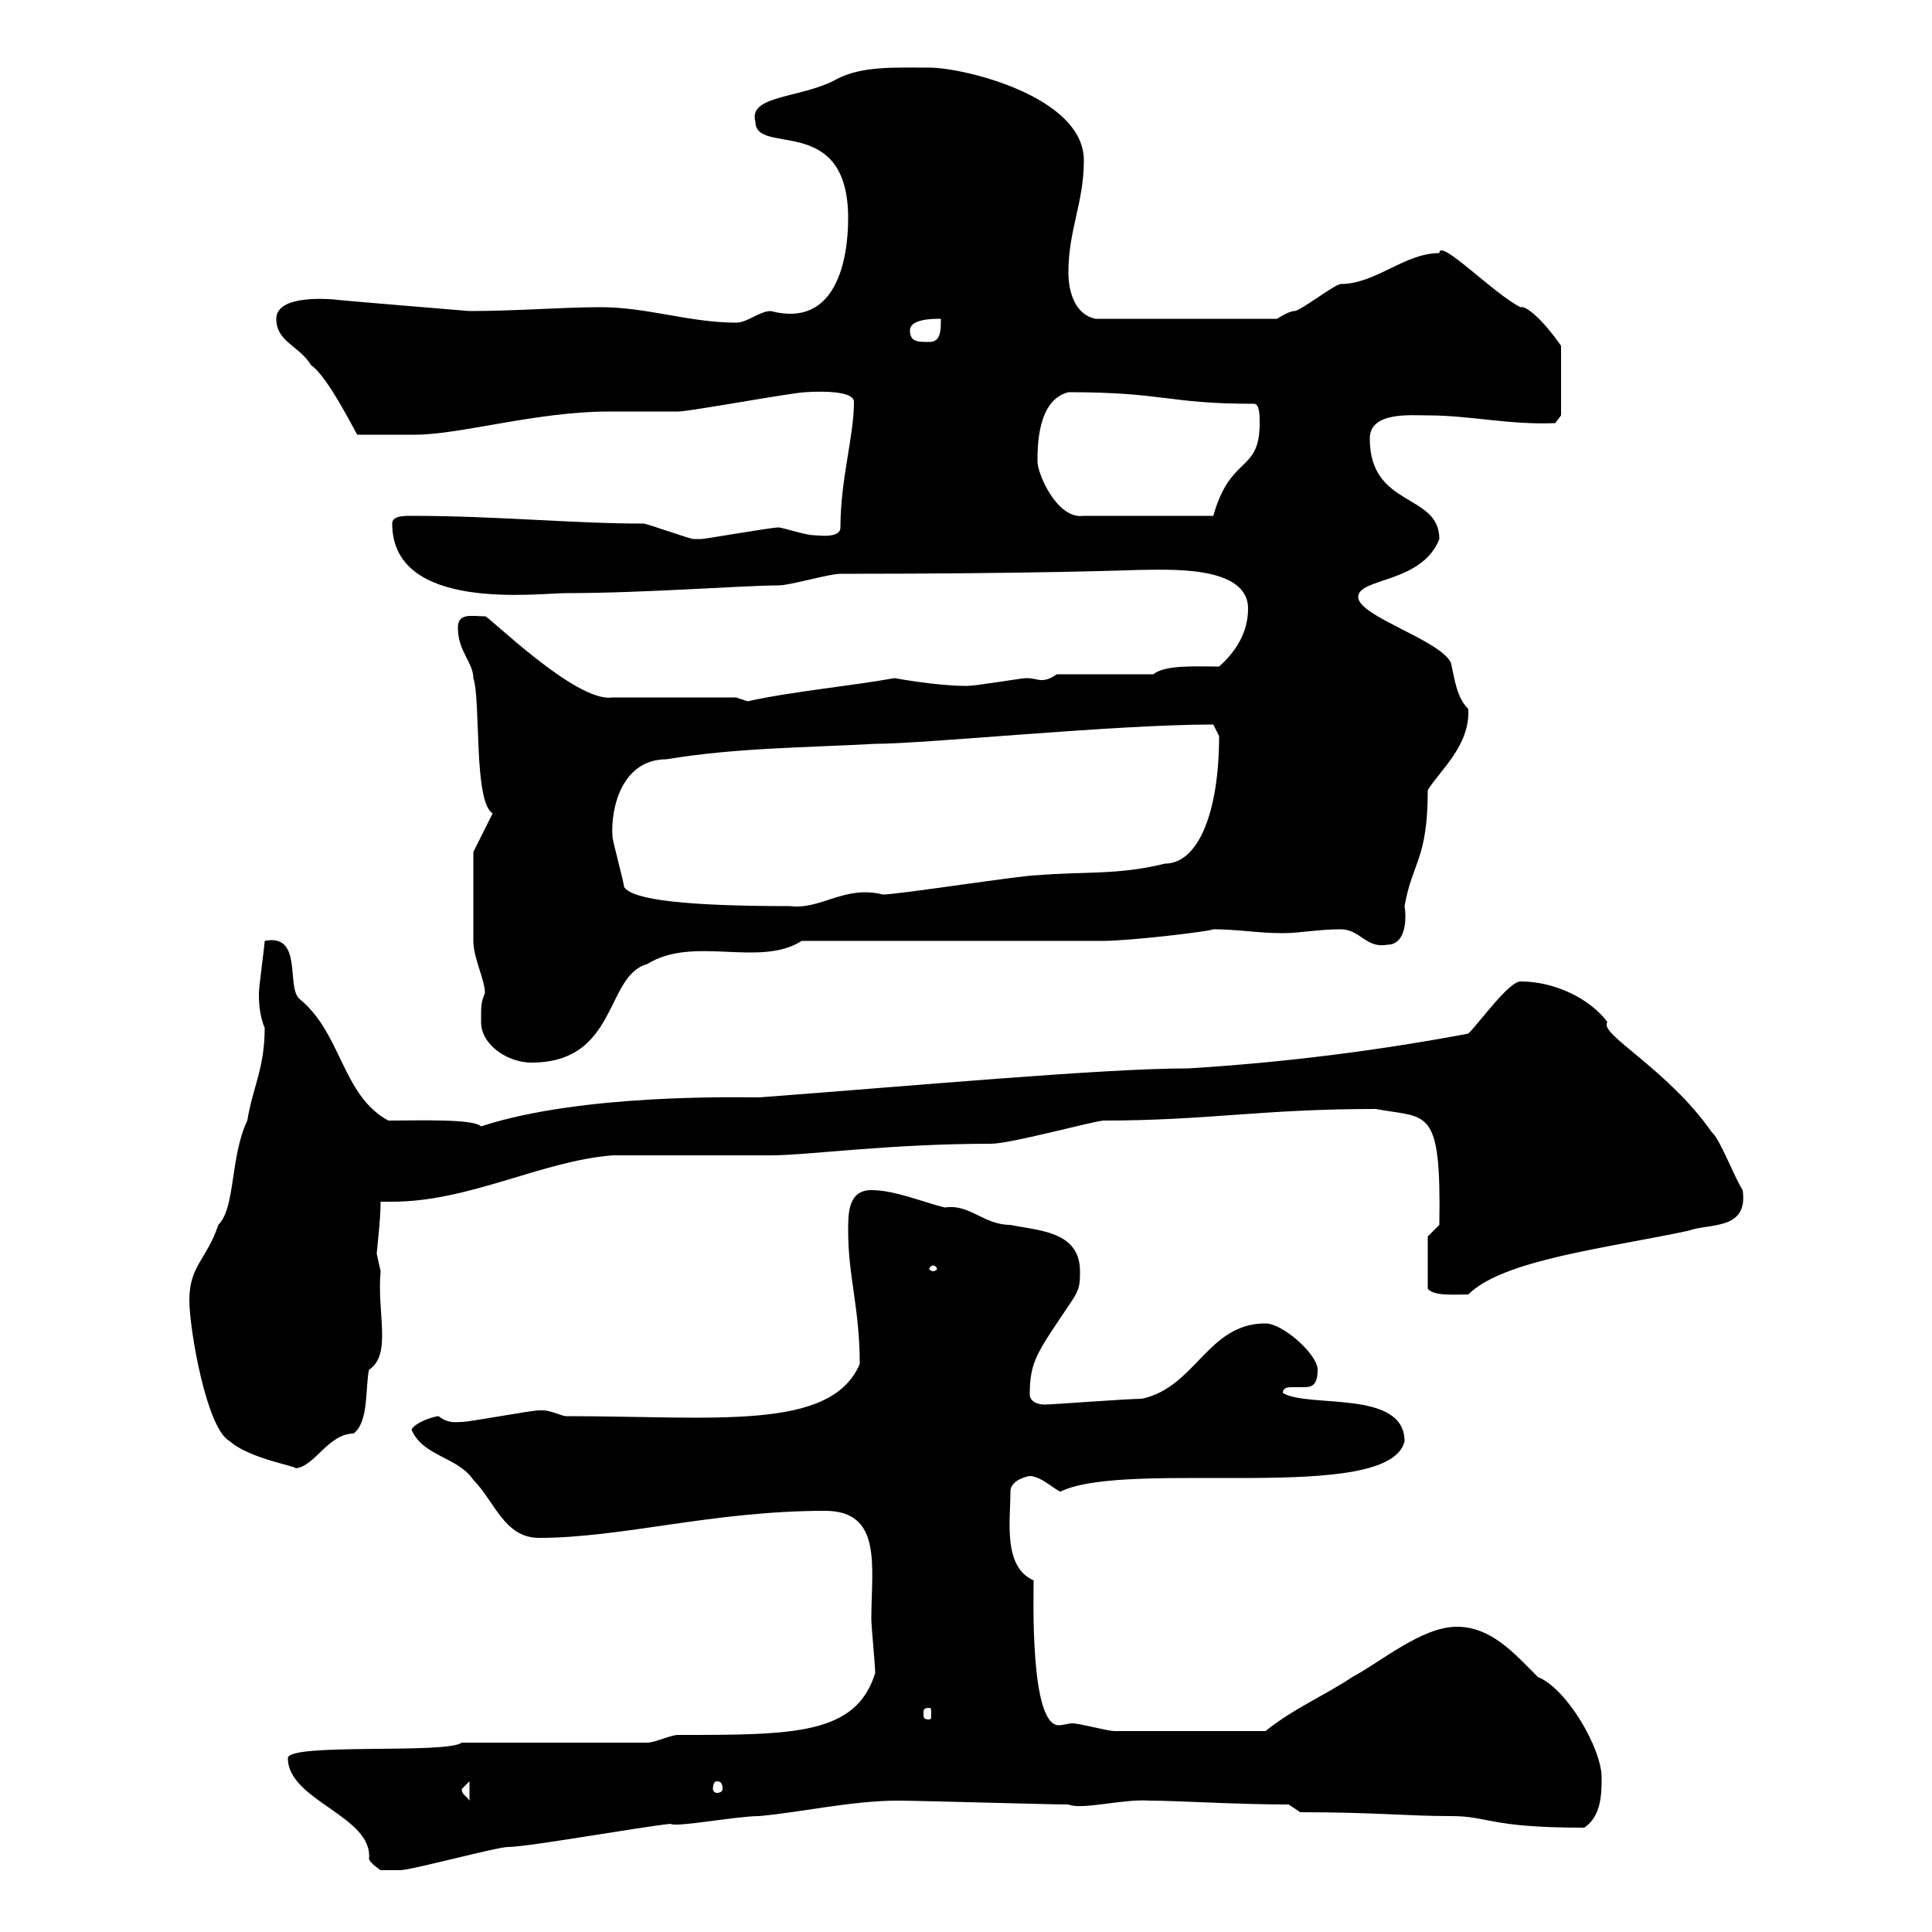 <svg xmlns="http://www.w3.org/2000/svg" xmlns:xlink="http://www.w3.org/1999/xlink" width="300" height="300"><path d="M44.70 273C44.70 279.60 57.90 282 57.30 288.60C57.30 289.20 59.10 290.40 59.10 290.40C60.30 290.40 61.80 290.40 62.10 290.40C63.90 290.40 77.10 286.80 78.90 286.80C81.90 286.80 98.70 283.80 104.10 283.20C105 283.80 114.30 282 117.90 282C124.50 281.40 132.30 279.60 139.50 279.60C142.50 279.60 162.90 280.20 165.90 280.20C168 281.10 174.30 279.30 178.50 279.60C182.70 279.60 192 280.20 200.10 280.20L201.90 281.40C213.60 281.40 218.40 282 225.30 282C231.30 282 231 283.80 246 283.80C248.70 282 248.70 278.40 248.70 276C248.70 271.50 243.30 262.20 238.80 260.40C235.20 256.80 231.60 252.60 226.20 252.60C220.80 252.60 214.50 258 210 260.40C205.50 263.40 201 265.20 196.50 268.80C188.40 268.80 177.60 268.80 173.10 268.80C171.90 268.80 167.70 267.60 166.50 267.60C165.90 267.60 165 267.90 164.40 267.90C159.90 267.90 160.50 247.80 160.50 245.40C155.70 243.30 156.90 236.10 156.90 231.60C156.90 229.80 159.60 229.20 159.90 229.20C161.70 229.20 164.10 231.60 164.70 231.60C175.20 226.50 215.70 233.70 218.10 223.80C218.10 215.70 203.10 218.70 199.20 216.30C199.20 215.40 200.10 215.40 200.70 215.40C201 215.40 201.90 215.40 202.50 215.40C203.70 215.40 204.60 215.10 204.60 212.70C204.60 210.30 199.20 205.50 196.50 205.50C187.50 205.50 185.70 215.40 177.30 217.20C175.20 217.20 163.20 218.10 162.30 218.10C160.50 218.10 159.90 217.20 159.90 216.60C159.90 211.20 161.10 210 166.50 201.90C167.70 200.10 167.70 199.20 167.70 197.40C167.70 191.10 161.10 191.10 156.90 190.20C152.70 190.20 150.60 186.90 146.70 187.50C143.10 186.60 138.90 184.80 135.30 184.80C131.70 184.80 131.70 188.40 131.70 191.10C131.70 198.30 133.50 203.10 133.50 211.80C129 222.30 111 219.90 87.90 219.90C87.30 219.90 85.50 219 84.30 219C83.70 219 83.70 219 83.70 219C82.50 219 72.90 220.80 71.70 220.80C70.80 220.80 69.60 221.10 68.10 219.90C67.50 219.90 64.50 220.80 63.90 222C65.70 226.20 71.10 226.20 73.50 229.80C76.80 233.10 78.30 238.80 83.70 238.80C96.60 238.80 110.70 234.60 128.10 234.60C137.10 234.60 135.30 243.30 135.30 251.40C135.30 252.60 135.90 258.60 135.90 259.80C132.90 269.40 123.30 269.40 105.30 269.40C104.10 269.40 101.70 270.60 100.50 270.60L71.70 270.60C69.30 272.40 44.70 270.60 44.70 273ZM71.70 277.80C71.70 277.80 72.90 276.60 72.90 276.60L72.90 279.60C72.30 278.70 71.70 278.70 71.70 277.80ZM111.30 276.60C111.90 276.60 112.20 276.90 112.20 277.80C112.20 278.10 111.90 278.40 111.30 278.40C111 278.40 110.70 278.10 110.70 277.80C110.70 276.90 111 276.60 111.30 276.60ZM144.30 265.20C144.60 265.20 144.60 265.50 144.60 266.10C144.60 266.70 144.60 267 144.30 267C143.40 267 143.40 266.70 143.40 266.10C143.40 265.50 143.40 265.20 144.30 265.20ZM29.40 201.90C29.40 206.40 32.10 222 35.70 223.80C38.70 226.50 46.20 227.70 45.90 228C48.90 227.70 51 222.60 54.90 222.60C57.30 220.80 56.70 215.40 57.30 212.70C60.90 210.30 58.50 204 59.10 197.40C59.10 197.40 58.50 194.70 58.50 194.70C58.50 194.10 59.10 189.60 59.10 186.60C60 186.60 60.30 186.60 60.90 186.60C72.90 186.60 84 180.30 95.10 179.40C98.10 179.40 117.30 179.40 119.70 179.40C125.40 179.40 138 177.60 153.90 177.60C156.90 177.60 168.90 174.30 171.30 174C187.50 174 195.90 172.20 213.60 172.20C221.70 173.70 223.80 171.60 223.50 190.20L221.70 192L221.70 200.10C222.60 201.30 225.90 201 228 201C233.40 195.60 249.60 193.80 262.20 191.10C265.50 189.90 271.50 191.10 270.60 184.80C269.40 183 267 176.70 265.80 175.80C258.90 165.90 248.10 160.50 249.60 158.70C246.90 155.10 241.50 152.40 236.10 152.40C234.30 152.40 229.80 158.70 228 160.50C213.60 163.20 199.20 165 184.50 165.90C171.30 165.90 141.90 168.60 117.90 170.40C114.60 170.40 90.30 169.80 74.70 174.90C73.50 173.70 65.10 174 60.30 174C53.10 170.10 53.10 160.50 46.50 155.10C44.40 153.30 47.10 144.90 41.10 146.10C41.10 146.70 40.20 153.30 40.20 154.20C40.20 155.10 40.20 157.50 41.10 159.60C41.10 165.90 39.30 168.60 38.40 174C35.70 179.70 36.60 187.50 33.90 190.20C32.10 195.60 29.40 196.50 29.40 201.90ZM144.90 196.50C145.20 196.50 145.50 196.80 145.50 197.10C145.50 197.10 145.20 197.40 144.90 197.40C144.60 197.40 144.30 197.10 144.30 197.10C144.30 196.80 144.60 196.50 144.90 196.50ZM74.70 158.70C74.70 162.30 78.90 165 82.50 165C96 165 93.90 151.50 100.50 149.70C107.70 145.20 117.90 150.30 124.50 146.10C131.70 146.10 164.10 146.10 171.30 146.10C175.50 146.10 188.10 144.60 188.40 144.30C192.30 144.30 195.30 144.90 199.20 144.90C201.90 144.90 204.60 144.30 208.20 144.30C211.20 144.30 212.10 147.30 215.40 146.70C218.40 146.70 218.40 142.50 218.10 140.70C219.30 133.80 221.70 133.50 221.70 122.70C223.50 119.70 228.30 115.80 228 110.10C226.20 108.30 225.90 105.60 225.30 102.90C223.50 99.30 210.90 95.70 210.90 92.70C210.90 89.70 220.80 90.60 223.50 83.70C223.50 76.50 212.70 78.90 212.70 68.10C212.70 63.90 219 64.50 221.70 64.50C228.30 64.50 234.30 66 241.50 65.70L242.40 64.50L242.40 53.70C239.70 49.80 237 47.40 236.10 47.70C231.90 45.60 223.50 36.90 223.50 39.30C218.10 39.30 213.60 44.10 208.20 44.10C207.30 44.10 201.90 48.30 201 48.30C200.10 48.30 198.30 49.50 198.30 49.50L170.10 49.50C167.10 48.90 165.90 45.60 165.90 42.30C165.90 35.70 168.30 31.50 168.30 24.90C168.30 15 149.70 10.50 144.30 10.50C139.20 10.50 133.80 10.20 129.90 12.30C124.50 15.30 116.10 14.70 117.30 18.90C117.30 24.30 131.70 17.40 131.70 33.90C131.70 40.20 129.90 51 119.70 48.30C117.90 48.30 116.10 50.10 114.30 50.10C107.10 50.10 100.50 47.70 93.30 47.70C87.30 47.70 80.10 48.30 72.90 48.30C72.90 48.30 51 46.50 51.90 46.50C51.60 46.50 42.90 45.60 42.90 49.50C42.90 53.10 46.50 53.70 48.30 56.70C51 58.50 55.50 67.80 55.50 67.50C58.50 67.50 62.40 67.50 64.50 67.50C71.40 67.50 83.40 63.90 94.50 63.90C95.10 63.90 104.10 63.90 105.30 63.90C107.10 63.90 123.30 60.90 125.10 60.90C125.10 60.90 132.60 60.30 132.60 62.40C132.60 67.80 130.50 74.40 130.50 81.90C130.50 83.70 126.90 83.10 126.30 83.10C125.10 83.10 121.50 81.90 120.90 81.90C119.70 81.90 109.50 83.70 108.90 83.70C108.90 83.70 108.90 83.70 107.70 83.70C107.10 83.70 100.50 81.30 99.90 81.30C88.80 81.30 77.10 80.10 63.90 80.10C62.70 80.10 60.90 80.10 60.90 81.30C60.90 95.10 83.40 92.10 87.90 92.10C100.20 92.10 115.50 90.90 120.90 90.90C122.70 90.90 128.70 89.10 130.50 89.10C161.10 89.10 176.70 88.50 176.70 88.50C180.90 88.50 193.80 87.60 193.80 94.50C193.80 98.10 192 101.10 189.30 103.50C185.70 103.50 180.90 103.20 179.10 104.70L164.10 104.70C163.20 105.30 162.60 105.60 161.70 105.60C161.10 105.60 160.50 105.30 159.30 105.30C158.70 105.30 151.50 106.50 150.30 106.50C149.70 106.50 149.70 106.50 149.70 106.50C145.50 106.50 138.90 105.30 138.90 105.30C132.30 106.50 122.70 107.40 116.10 108.90C116.10 108.90 114.30 108.30 114.30 108.30L95.10 108.30C89.40 109.20 75.30 95.10 75.30 95.70C73.20 95.70 71.10 95.10 71.10 97.50C71.10 101.10 73.50 102.90 73.50 105.30C74.70 108.90 73.50 124.50 76.50 126.30L73.50 132.30C73.50 133.80 73.50 141.60 73.50 146.10C73.50 148.80 75.30 152.10 75.30 154.20C74.70 155.70 74.70 156 74.70 158.70ZM96.90 137.70C96.90 137.10 95.10 130.50 95.10 129.90C94.80 125.40 96.60 117.90 103.50 117.90C114.30 116.10 125.10 116.10 135.90 115.50C143.70 115.50 173.10 112.50 188.40 112.50C188.40 112.50 189.30 114.30 189.30 114.30C189.30 126.30 186 134.10 180.90 134.10C173.70 135.90 168.30 135.30 161.10 135.90C158.70 135.90 139.50 138.90 137.10 138.90C131.10 137.40 127.50 141.30 122.70 140.70C107.10 140.70 98.10 139.80 96.90 137.70ZM161.10 71.70C161.10 69.30 161.10 62.10 165.90 60.90C180.90 60.90 181.20 62.70 194.70 62.70C195.60 62.70 195.60 64.50 195.60 65.70C195.60 73.50 191.10 70.50 188.40 80.10L168.30 80.10C164.10 80.70 161.10 73.50 161.10 71.70ZM141.30 51.30C141.30 49.50 144.90 49.50 146.10 49.50C146.10 51.30 146.10 53.10 144.30 53.10C142.50 53.10 141.30 53.10 141.30 51.30Z"/></svg>